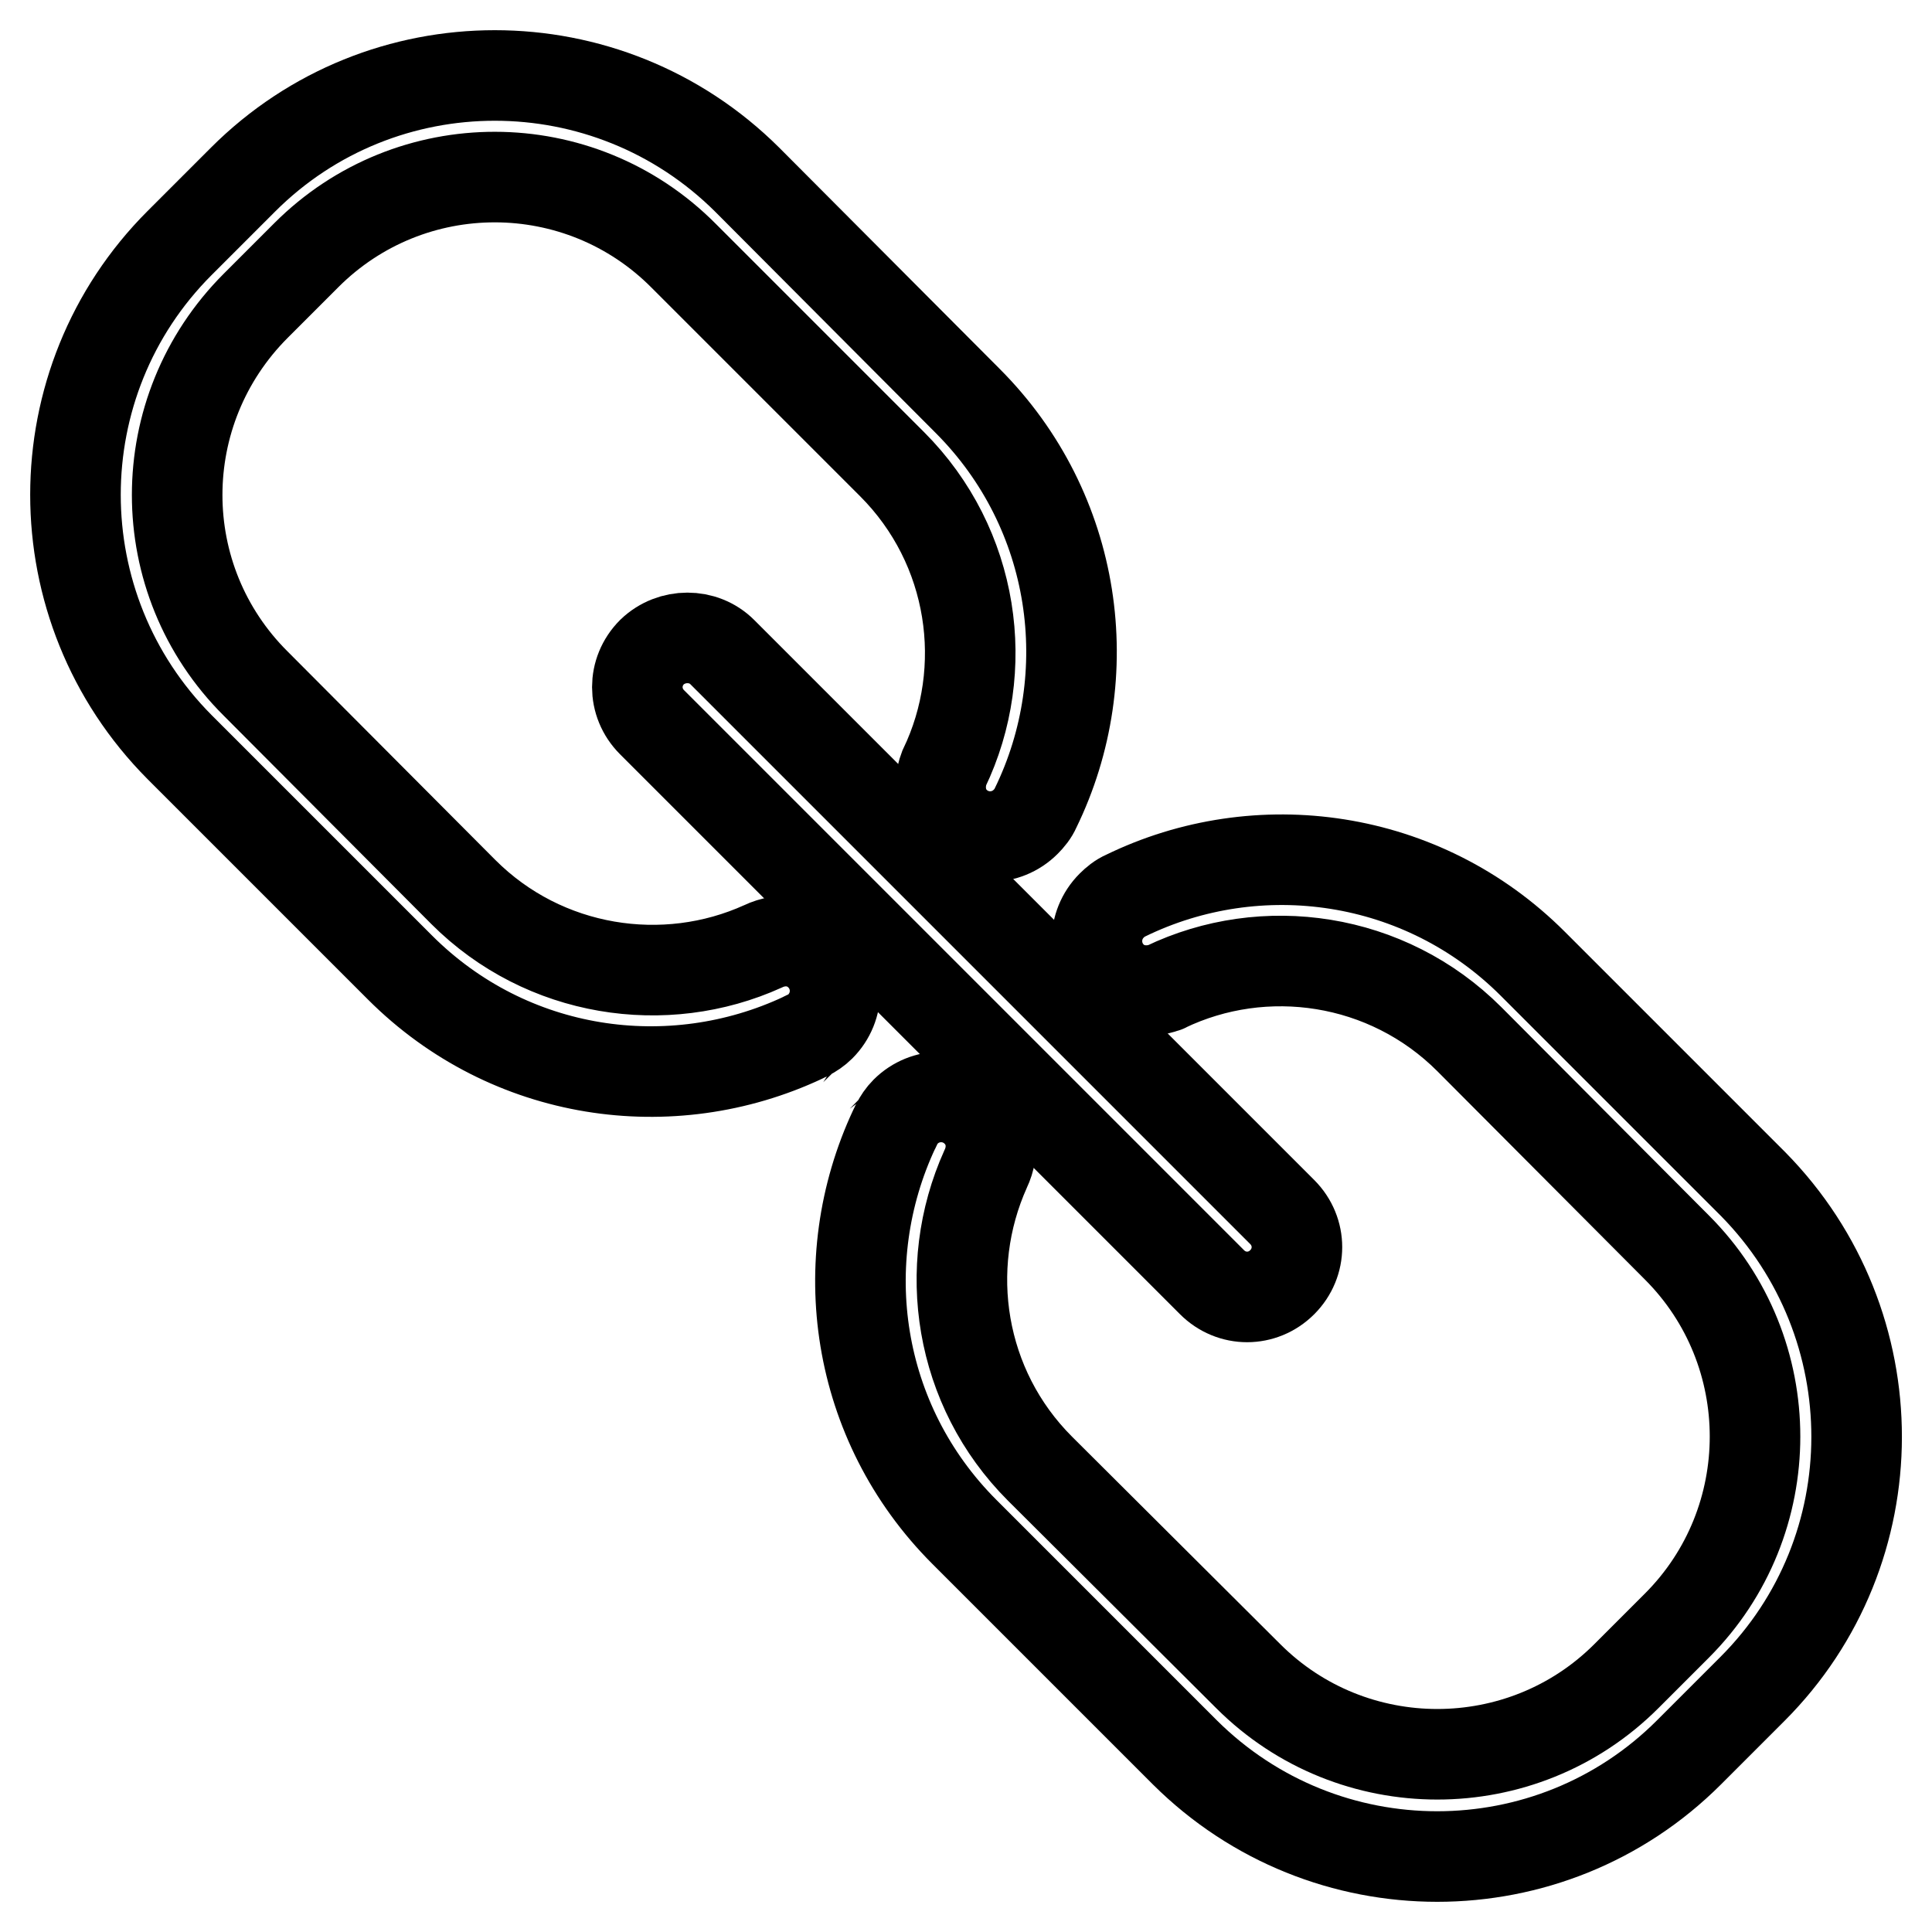 <?xml version="1.0" encoding="utf-8"?>
<!-- Svg Vector Icons : http://www.onlinewebfonts.com/icon -->
<!DOCTYPE svg PUBLIC "-//W3C//DTD SVG 1.1//EN" "http://www.w3.org/Graphics/SVG/1.1/DTD/svg11.dtd">
<svg version="1.1" xmlns="http://www.w3.org/2000/svg" xmlns:xlink="http://www.w3.org/1999/xlink" x="0px" y="0px" viewBox="0 0 256 256" enable-background="new 0 0 256 256" xml:space="preserve">
<g> <path stroke-width="12" fill-opacity="0" stroke="#000000"  d="M86.4,86.4c-2.6,2.6-2.6,6.7,0,9.3l74.2,74.2c2.6,2.6,6.7,2.6,9.3,0c2.6-2.6,2.6-6.7,0-9.3L95.7,86.4 C93.2,83.9,89,83.9,86.4,86.4L86.4,86.4z"/> <path stroke-width="12" fill-opacity="0" stroke="#000000"  d="M32.2,23.8l-8.4,8.4C5.4,50.6,5.4,80.5,23.8,99l29.2,29.2c14.5,14.5,35.9,17.5,53.4,9.3 c0.1,0,0.1-0.1,0.2-0.1c0.1-0.1,0.3-0.1,0.4-0.2c0,0,0,0,0,0c0.6-0.3,1.2-0.7,1.7-1.2c2.6-2.6,2.6-6.8,0-9.4 c-2.1-2.1-5.1-2.4-7.6-1.2c0,0,0,0,0,0c-13,5.9-29,3.5-39.7-7.2L33.9,90.6C20,76.8,20,54.4,33.9,40.5l6.7-6.7 C54.4,20,76.8,20,90.6,33.9l27.6,27.6c10.9,10.9,13.2,27.2,6.9,40.3c0,0,0,0,0,0c0,0,0,0,0,0c0,0,0,0,0,0c-0.9,2.4-0.5,5.2,1.4,7.1 c2.6,2.6,6.8,2.6,9.4,0c0.5-0.5,1-1.1,1.3-1.8c0,0,0,0,0,0c8.6-17.6,5.6-39.4-9-54L99,23.8C80.5,5.4,50.6,5.4,32.2,23.8L32.2,23.8z  M232.2,223.8l-8.4,8.4c-18.4,18.4-48.3,18.4-66.8,0l-29.2-29.2c-14.5-14.5-17.5-35.9-9.3-53.4c0-0.1,0.1-0.1,0.1-0.2 c0.1-0.1,0.1-0.3,0.2-0.4c0,0,0,0,0,0c0.3-0.6,0.7-1.2,1.2-1.7c2.6-2.6,6.8-2.6,9.4,0c2.1,2.1,2.4,5.1,1.2,7.6c0,0,0,0,0,0 c-5.9,13.1-3.5,29,7.2,39.7l27.6,27.5c13.8,13.8,36.3,13.8,50.1,0l6.7-6.7c13.8-13.8,13.8-36.3,0-50.1l-27.5-27.6 c-10.9-10.9-27.2-13.2-40.3-6.9c0,0,0,0,0,0c0,0,0.1,0,0,0c0,0,0,0,0,0c-2.4,0.9-5.2,0.5-7.1-1.4c-2.6-2.6-2.6-6.8,0-9.4 c0.5-0.5,1.1-1,1.8-1.3c0,0,0,0,0,0c17.6-8.6,39.4-5.6,54,9l29.2,29.2C250.6,175.5,250.6,205.4,232.2,223.8z"/></g>
</svg>